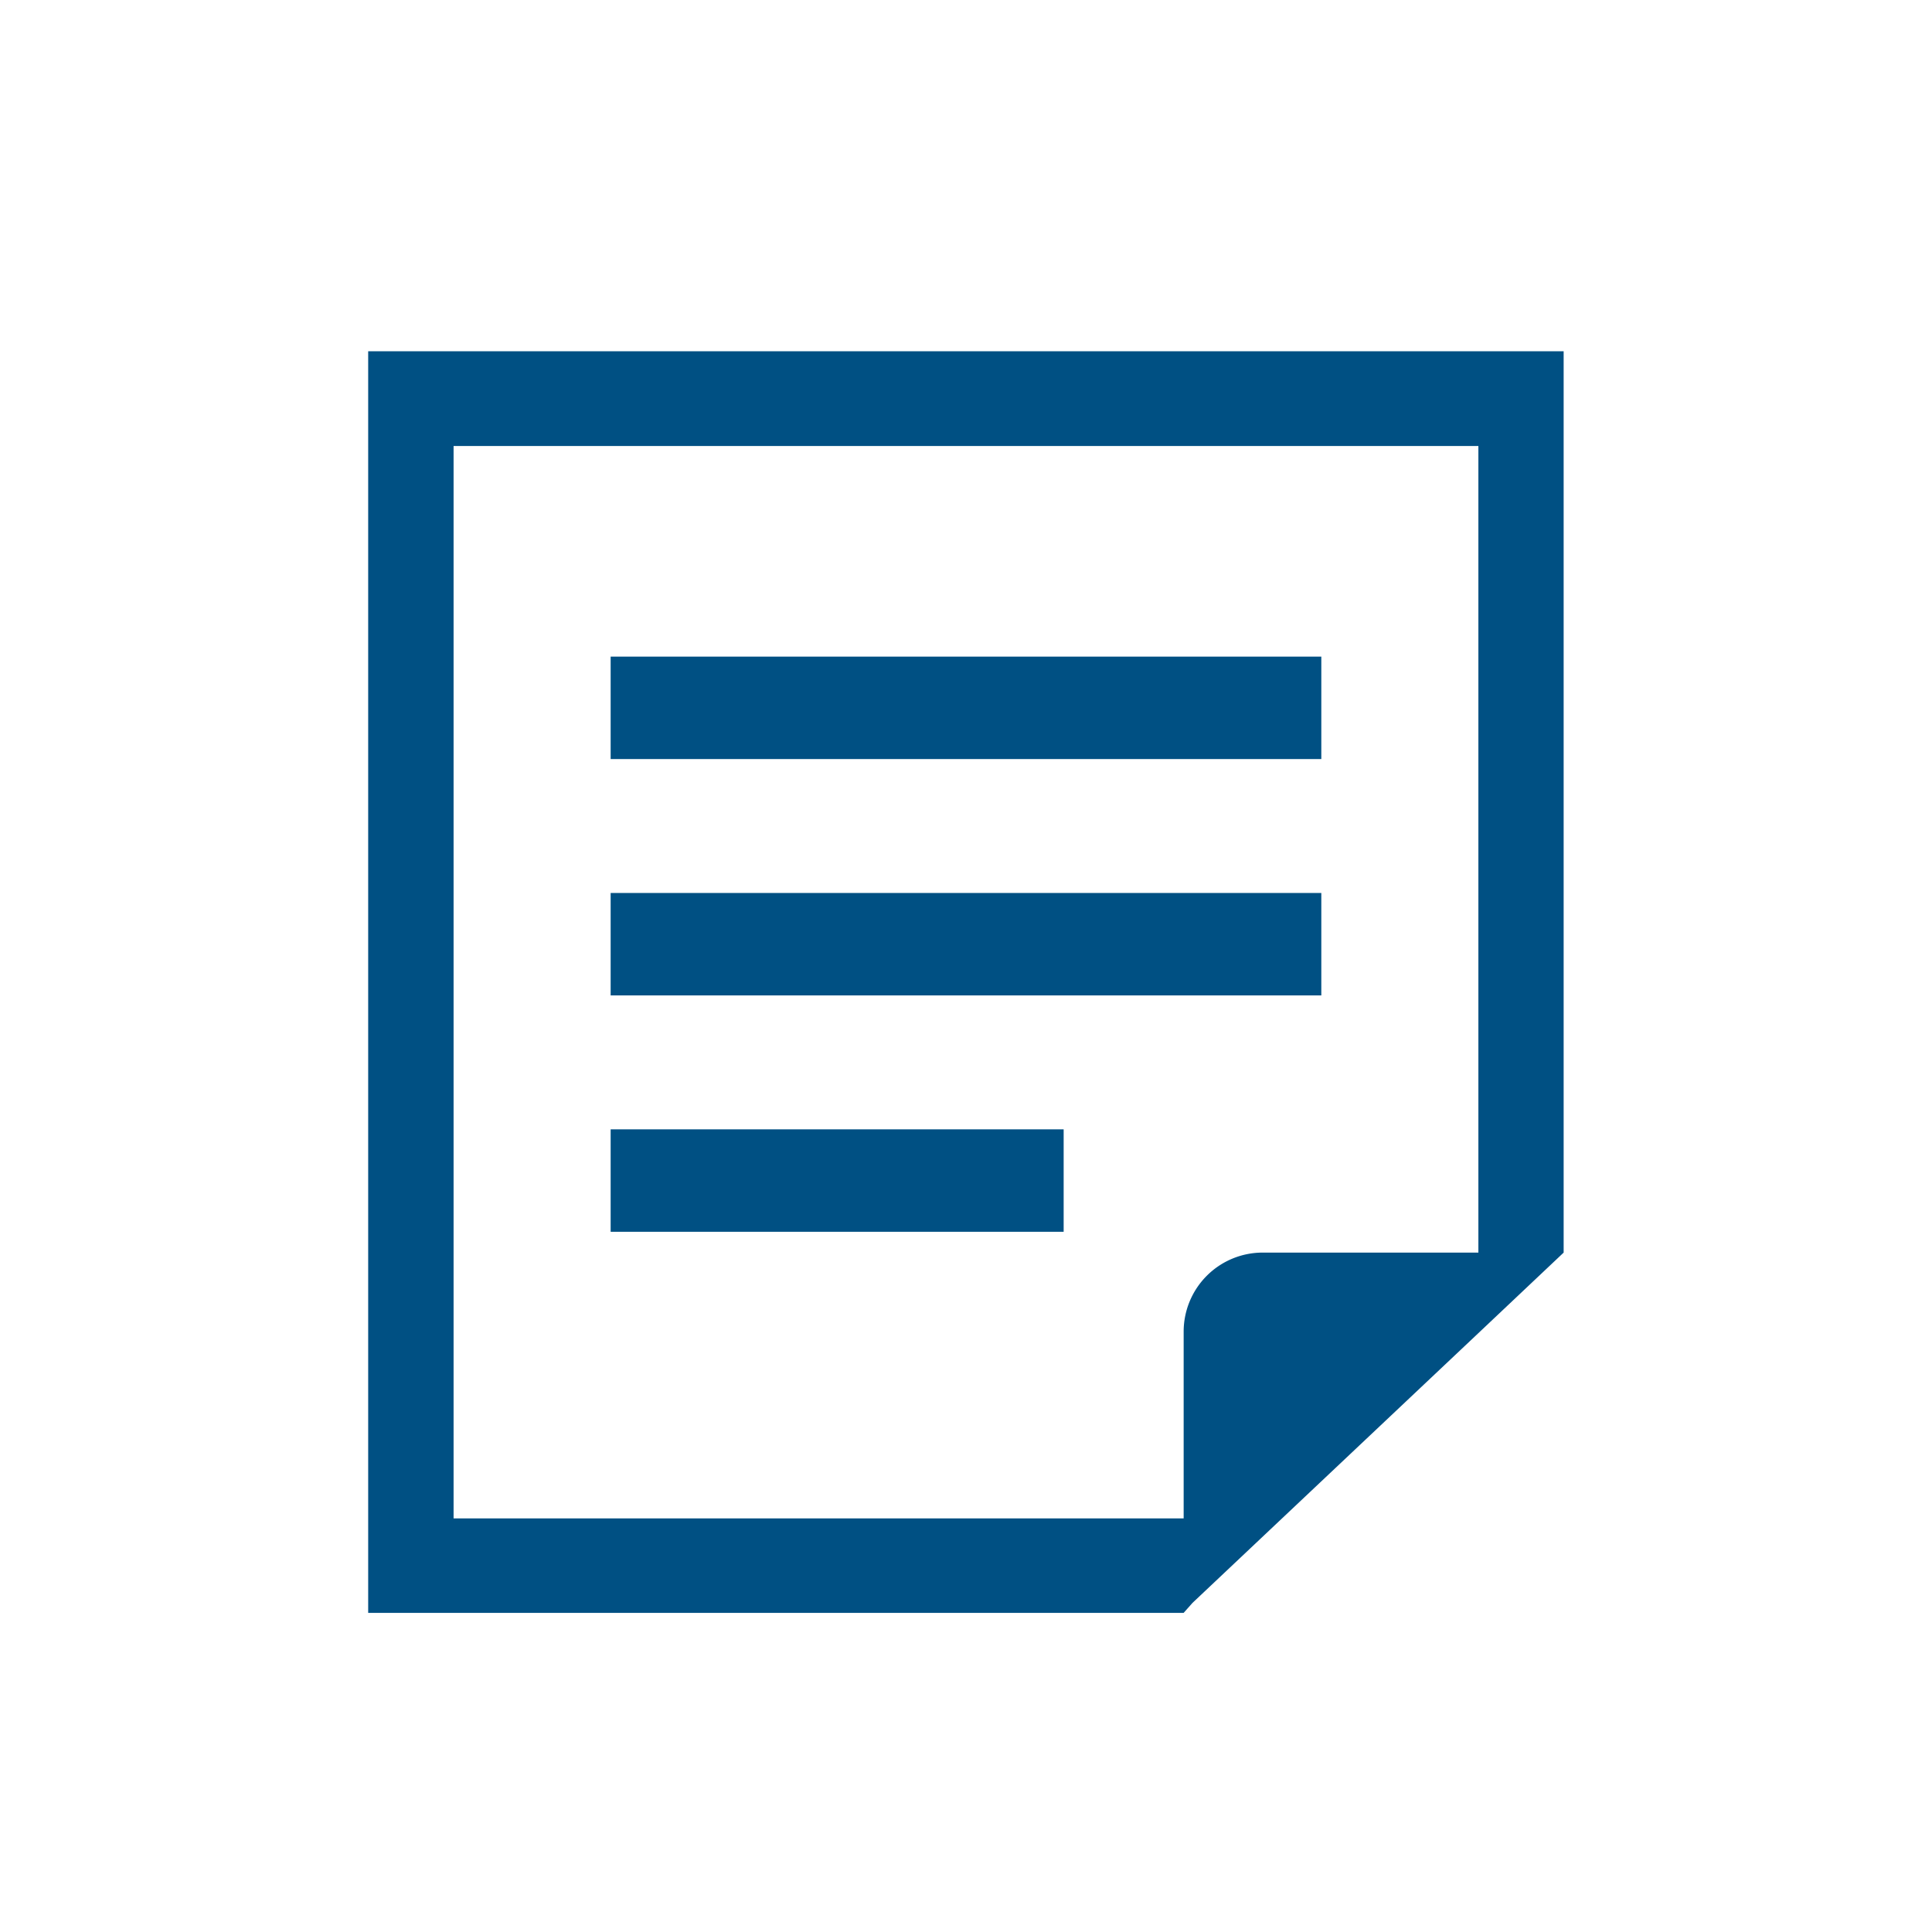 <svg xmlns="http://www.w3.org/2000/svg" width="44" height="44" viewBox="0 0 44 44"><g transform="translate(-802 -4296)"><path d="M0,0H44V44H0Z" transform="translate(802 4296)" fill="none"/><g transform="translate(796.997 4304)"><path d="M0,0H16.185V2.333H0Z" transform="translate(18.91 6.954)" fill="#005083"/><path d="M0,0H16.185V2.333H0Z" transform="translate(18.91 12.337)" fill="#005083"/><path d="M0,0H10.317V2.333H0Z" transform="translate(18.91 17.72)" fill="#005083"/><path d="M13.388,0V28.732H31.96l.2-.226,6.509-6.142,1.945-1.837V0ZM38.672,20.527H33.755a1.8,1.8,0,0,0-1.795,1.795v4.258H15.333V2.157H38.672Z" transform="translate(0)" fill="#005083"/></g></g></svg>